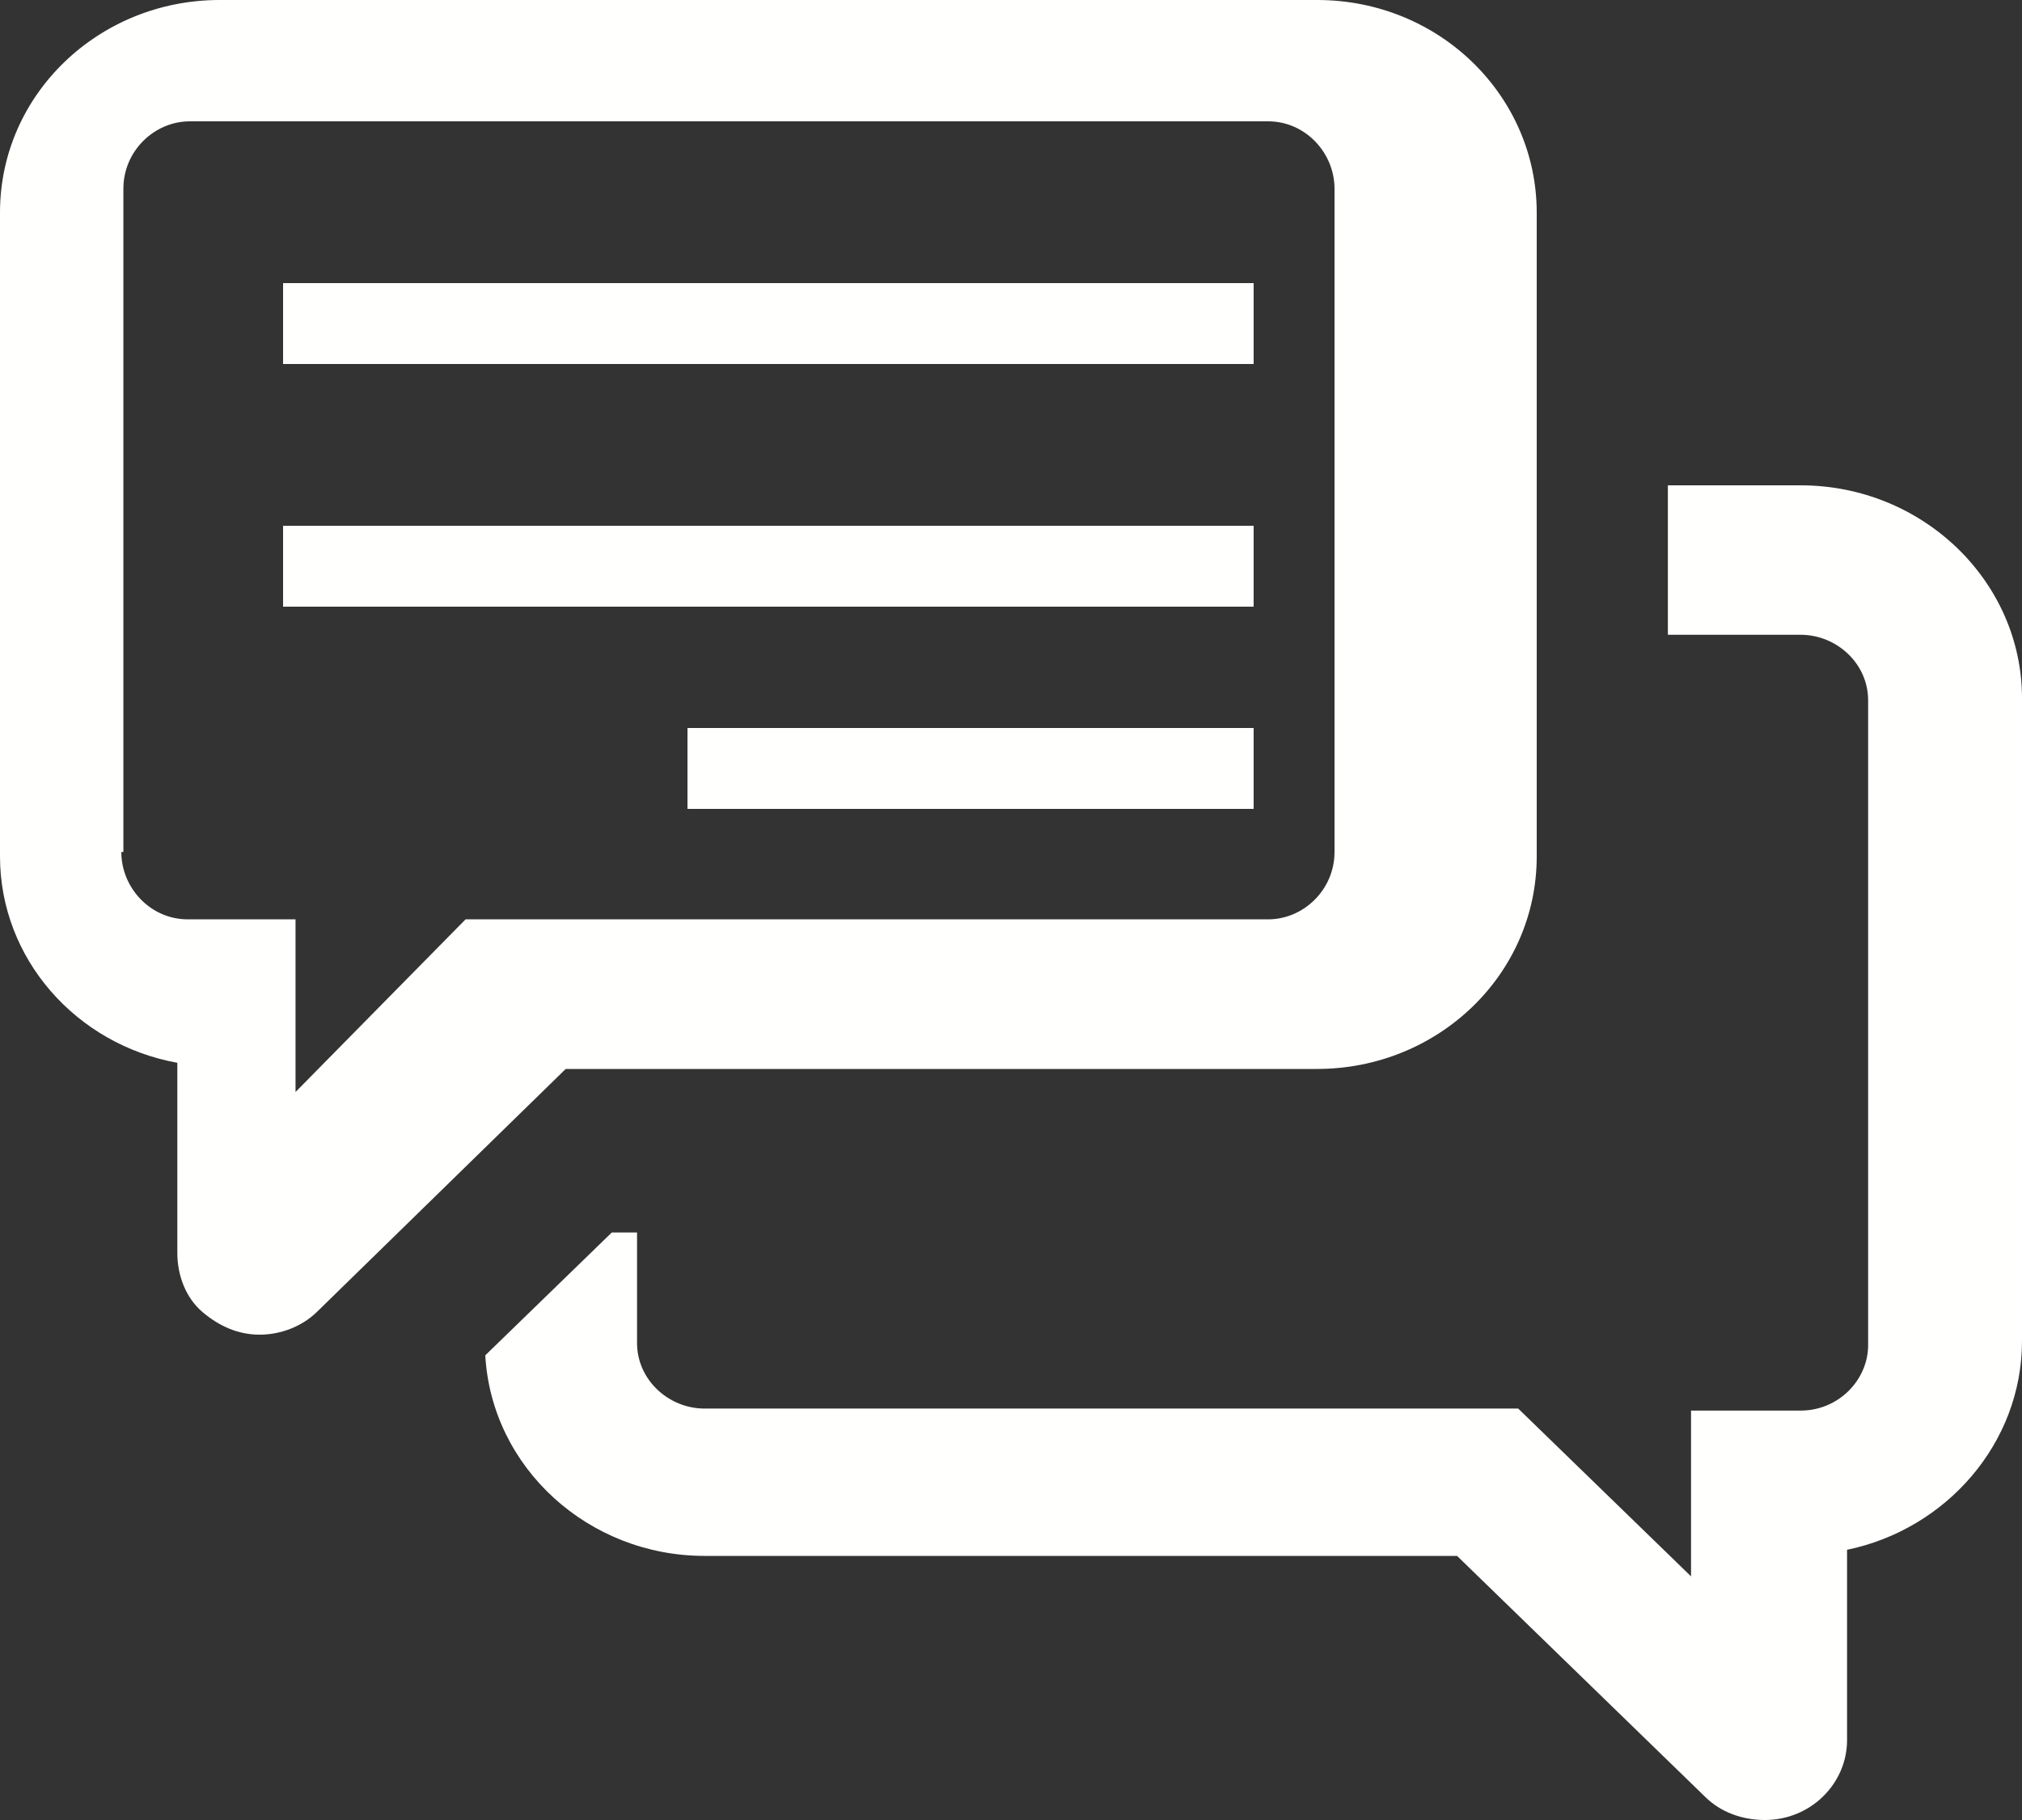 <?xml version="1.0" encoding="UTF-8"?>
<svg width="50px" height="45px" viewBox="0 0 50 45" version="1.1" xmlns="http://www.w3.org/2000/svg" xmlns:xlink="http://www.w3.org/1999/xlink">
    <rect x="0" y="0" width="50" height="45" fill="#333333" stroke="none"/>
    <!-- Generator: Sketch 53.2 (72643) - https://sketchapp.com -->
    <title>Persönliche Beratung</title>
    <desc>Created with Sketch.</desc>
    <g id="Page-1" stroke="none" stroke-width="1" fill="none" fill-rule="evenodd">
        <g id="v3---2" transform="translate(-772, -3362)" fill="#FFFFFE">
            <g id="Vor-Ort-Service" transform="translate(0, 1741)">
                <g id="Leistungsmerkmale" transform="translate(333, 942)">
                    <g id="icons" transform="translate(28, 633)">
                        <g id="Beratung" transform="translate(338, 3)">
                            <path d="M76,64.065 C76,64.95 76.718,65.731 77.641,65.731 L80.308,65.731 L80.308,70 L84.513,65.731 L104.359,65.731 C105.231,65.731 106,65.002 106,64.065 L106,47.666 C106,46.781 105.282,46 104.359,46 L77.692,46 C76.821,46 76.051,46.729 76.051,47.666 L76.051,64.065 L76,64.065 Z M73,64.175 L73,48.256 C73,45.325 75.453,43 78.429,43 L105.571,43 C108.599,43 111,45.375 111,48.256 L111,64.175 C111,67.106 108.547,69.43 105.571,69.43 L86.989,69.43 L80.83,75.444 C80.464,75.798 79.942,76 79.42,76 C78.898,76 78.429,75.798 78.011,75.444 C77.593,75.09 77.385,74.534 77.385,73.979 L77.385,69.278 C74.879,68.824 73,66.701 73,64.175 Z M117.527,55 L114.243,55 L114.243,58.695 L117.527,58.695 C118.413,58.695 119.195,59.403 119.195,60.314 L119.195,76.258 C119.195,77.118 118.465,77.877 117.527,77.877 L114.816,77.877 L114.816,81.976 L110.542,77.827 L90.421,77.827 C89.535,77.827 88.753,77.118 88.753,76.207 L88.753,73.474 L88.128,73.474 L85,76.511 C85.156,79.294 87.554,81.47 90.421,81.47 L109.03,81.47 L115.181,87.443 C115.546,87.797 116.067,88 116.641,88 C117.787,88 118.674,87.089 118.674,86.026 L118.674,81.319 C121.123,80.813 123,78.687 123,76.156 L123,60.264 C123,57.379 120.55,55 117.527,55 Z M80,58 L104,58 L104,56 L80,56 L80,58 Z M80,52 L104,52 L104,50 L80,50 L80,52 Z M90,63 L104,63 L104,61 L90,61 L90,63 Z" id="Persönliche-Beratung"></path>
                        </g>
                    </g>
                </g>
            </g>
        </g>
    </g>
</svg>